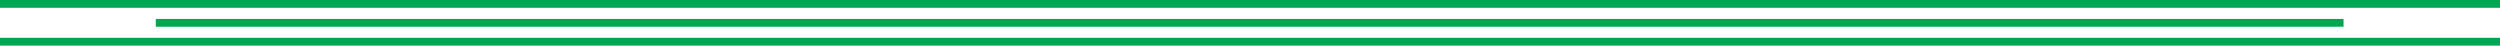 <?xml version="1.0" encoding="UTF-8"?><svg xmlns="http://www.w3.org/2000/svg" xmlns:xlink="http://www.w3.org/1999/xlink" height="7.0" preserveAspectRatio="xMidYMid meet" version="1.0" viewBox="8.3 46.5 383.5 7.0" width="383.5" zoomAndPan="magnify"><g id="change1_1"><path d="M367.8,49.4v1.2H32.2v-1.2H367.8z M8.3,46.5v1.2h383.5v-1.2H8.3z M8.3,53.5h383.5v-1.2H8.3V53.5z" fill="#00A651"/></g></svg>